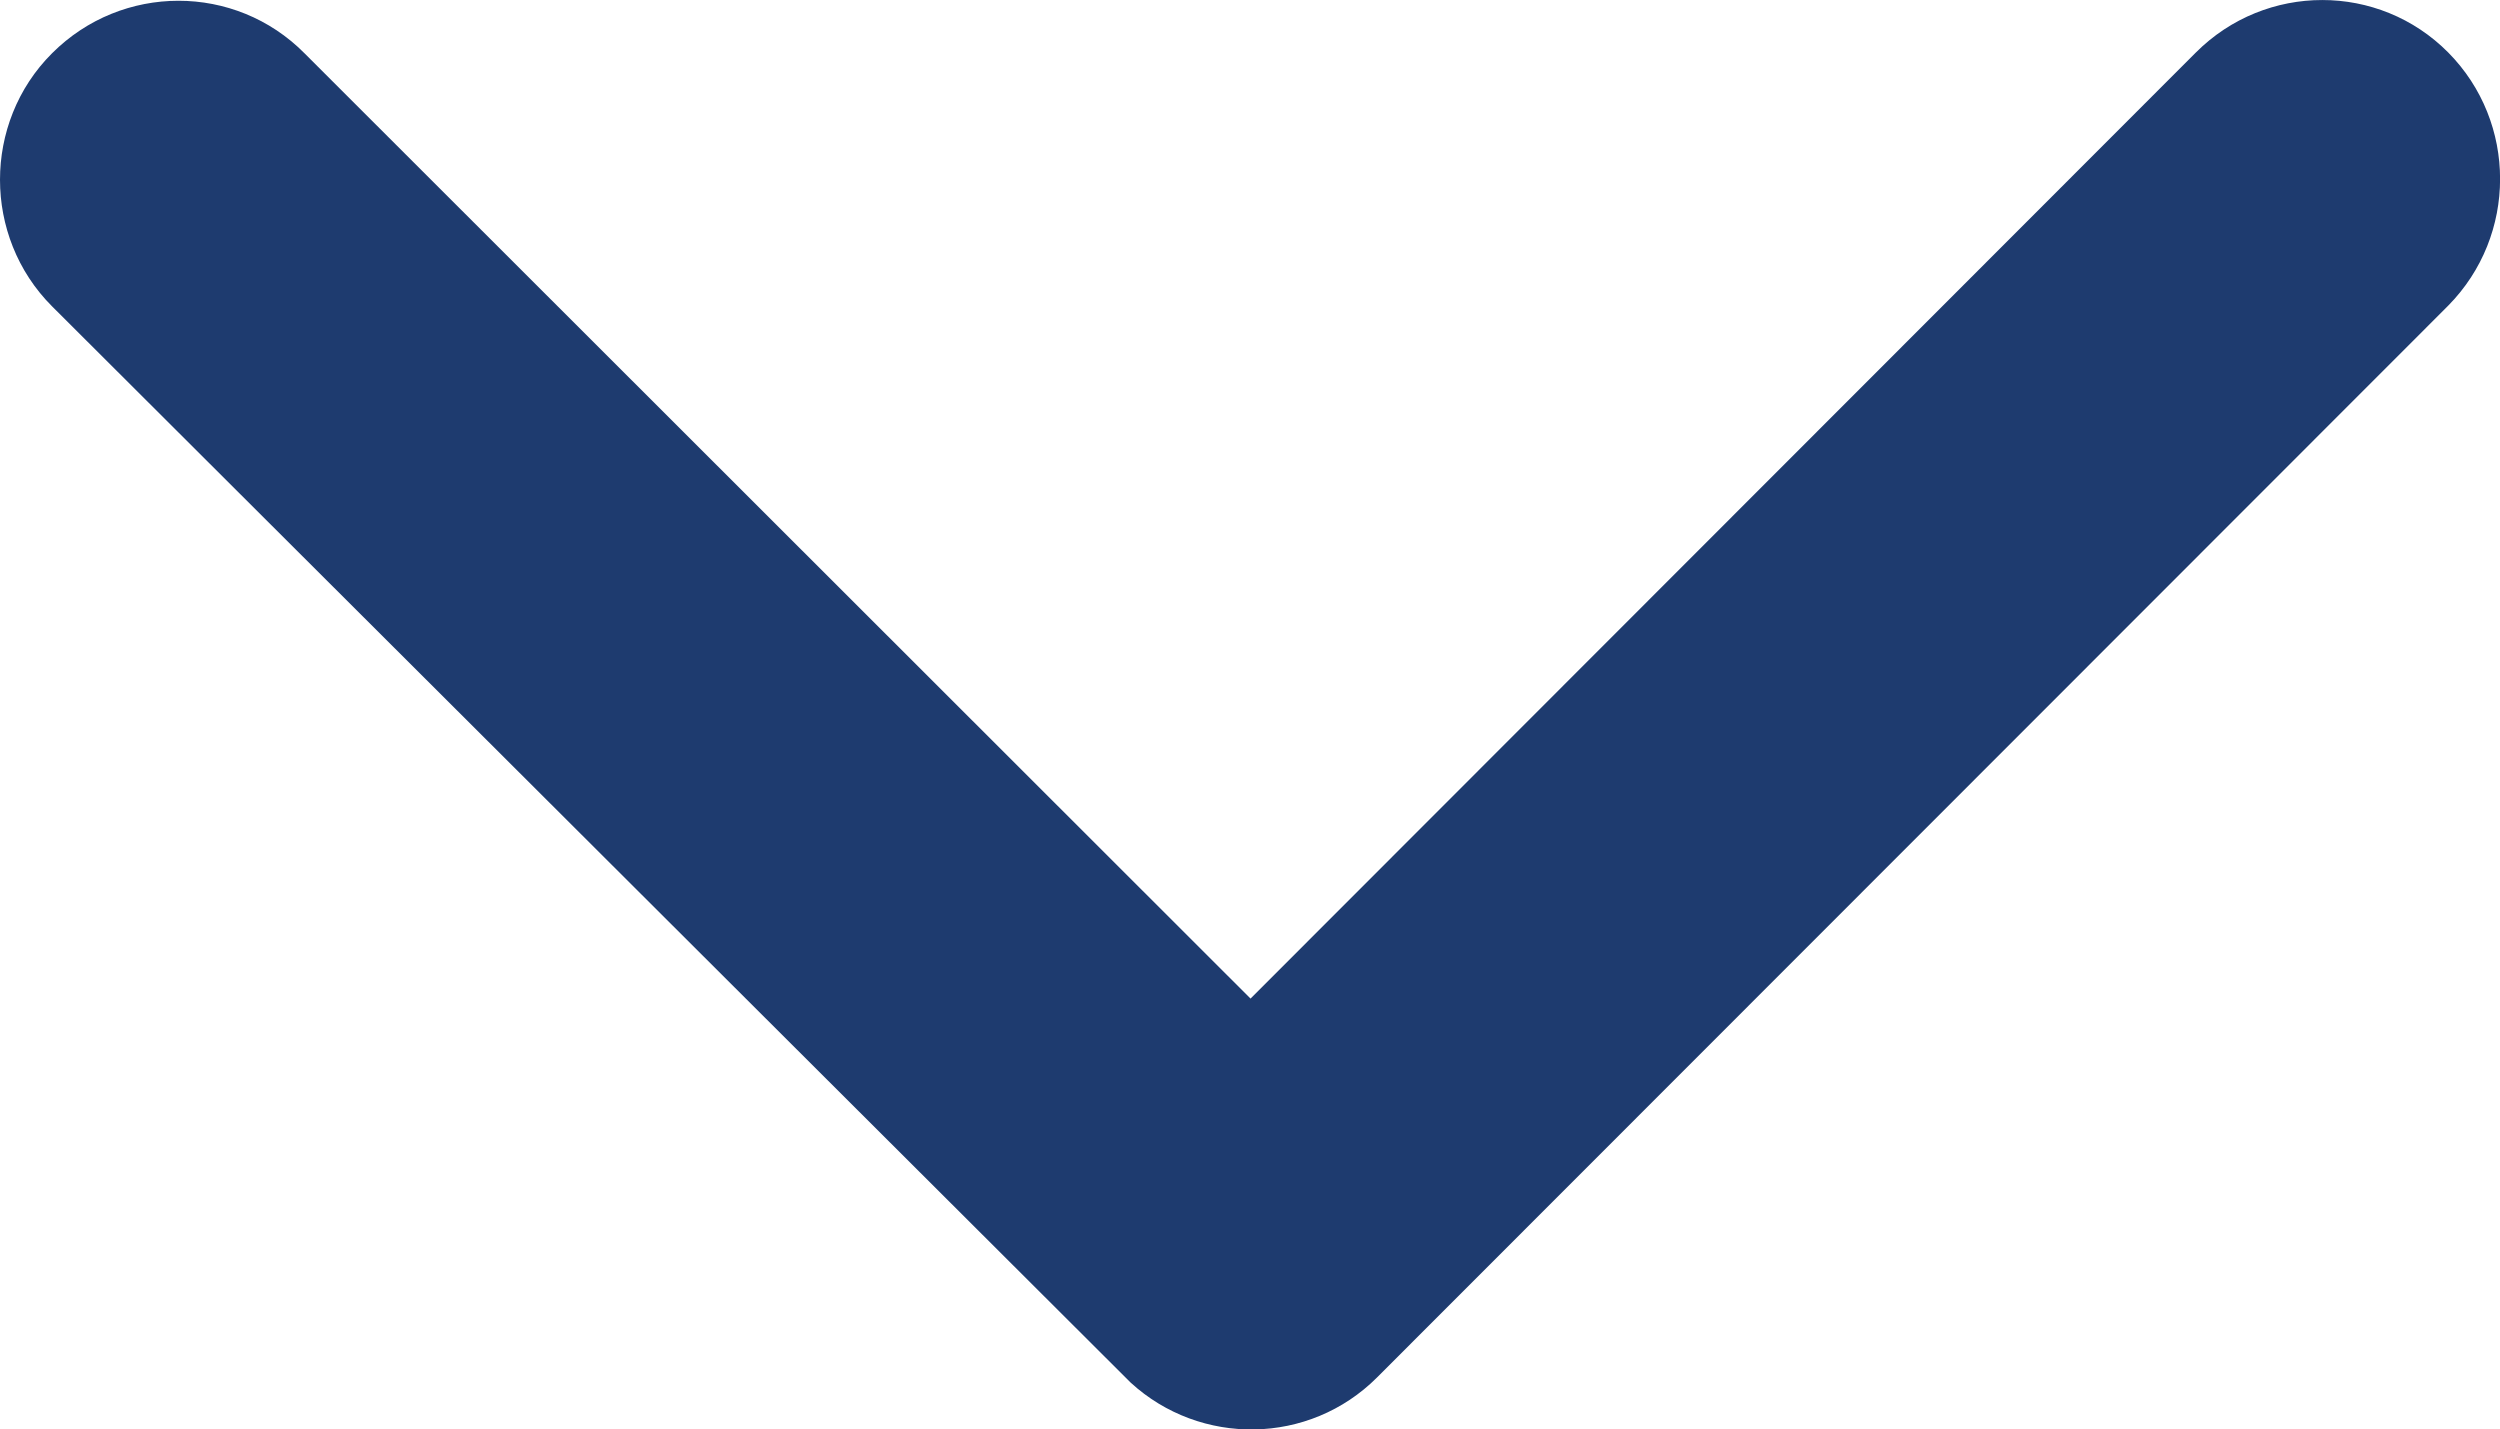 <?xml version="1.0" encoding="utf-8"?>
<!-- Generator: Adobe Illustrator 16.0.0, SVG Export Plug-In . SVG Version: 6.00 Build 0)  -->
<!DOCTYPE svg PUBLIC "-//W3C//DTD SVG 1.1//EN" "http://www.w3.org/Graphics/SVG/1.1/DTD/svg11.dtd">
<svg version="1.1" id="Layer_1" xmlns="http://www.w3.org/2000/svg" xmlns:xlink="http://www.w3.org/1999/xlink" x="0px" y="0px"
	 width="23.616px" height="13.503px" viewBox="0 0 23.616 13.503" enable-background="new 0 0 23.616 13.503" xml:space="preserve">
<path fill="#1E3B6F" d="M11.813,9.433l8.93-8.937c0.661-0.661,1.729-0.661,2.384,0c0.653,0.66,0.653,1.729,0,2.391L13.008,13.012
	c-0.64,0.64-1.667,0.653-2.327,0.049L0.492,2.894C0.161,2.563,0,2.127,0,1.698s0.161-0.865,0.492-1.195
	c0.661-0.661,1.729-0.661,2.384,0L11.813,9.433z"/>
</svg>
